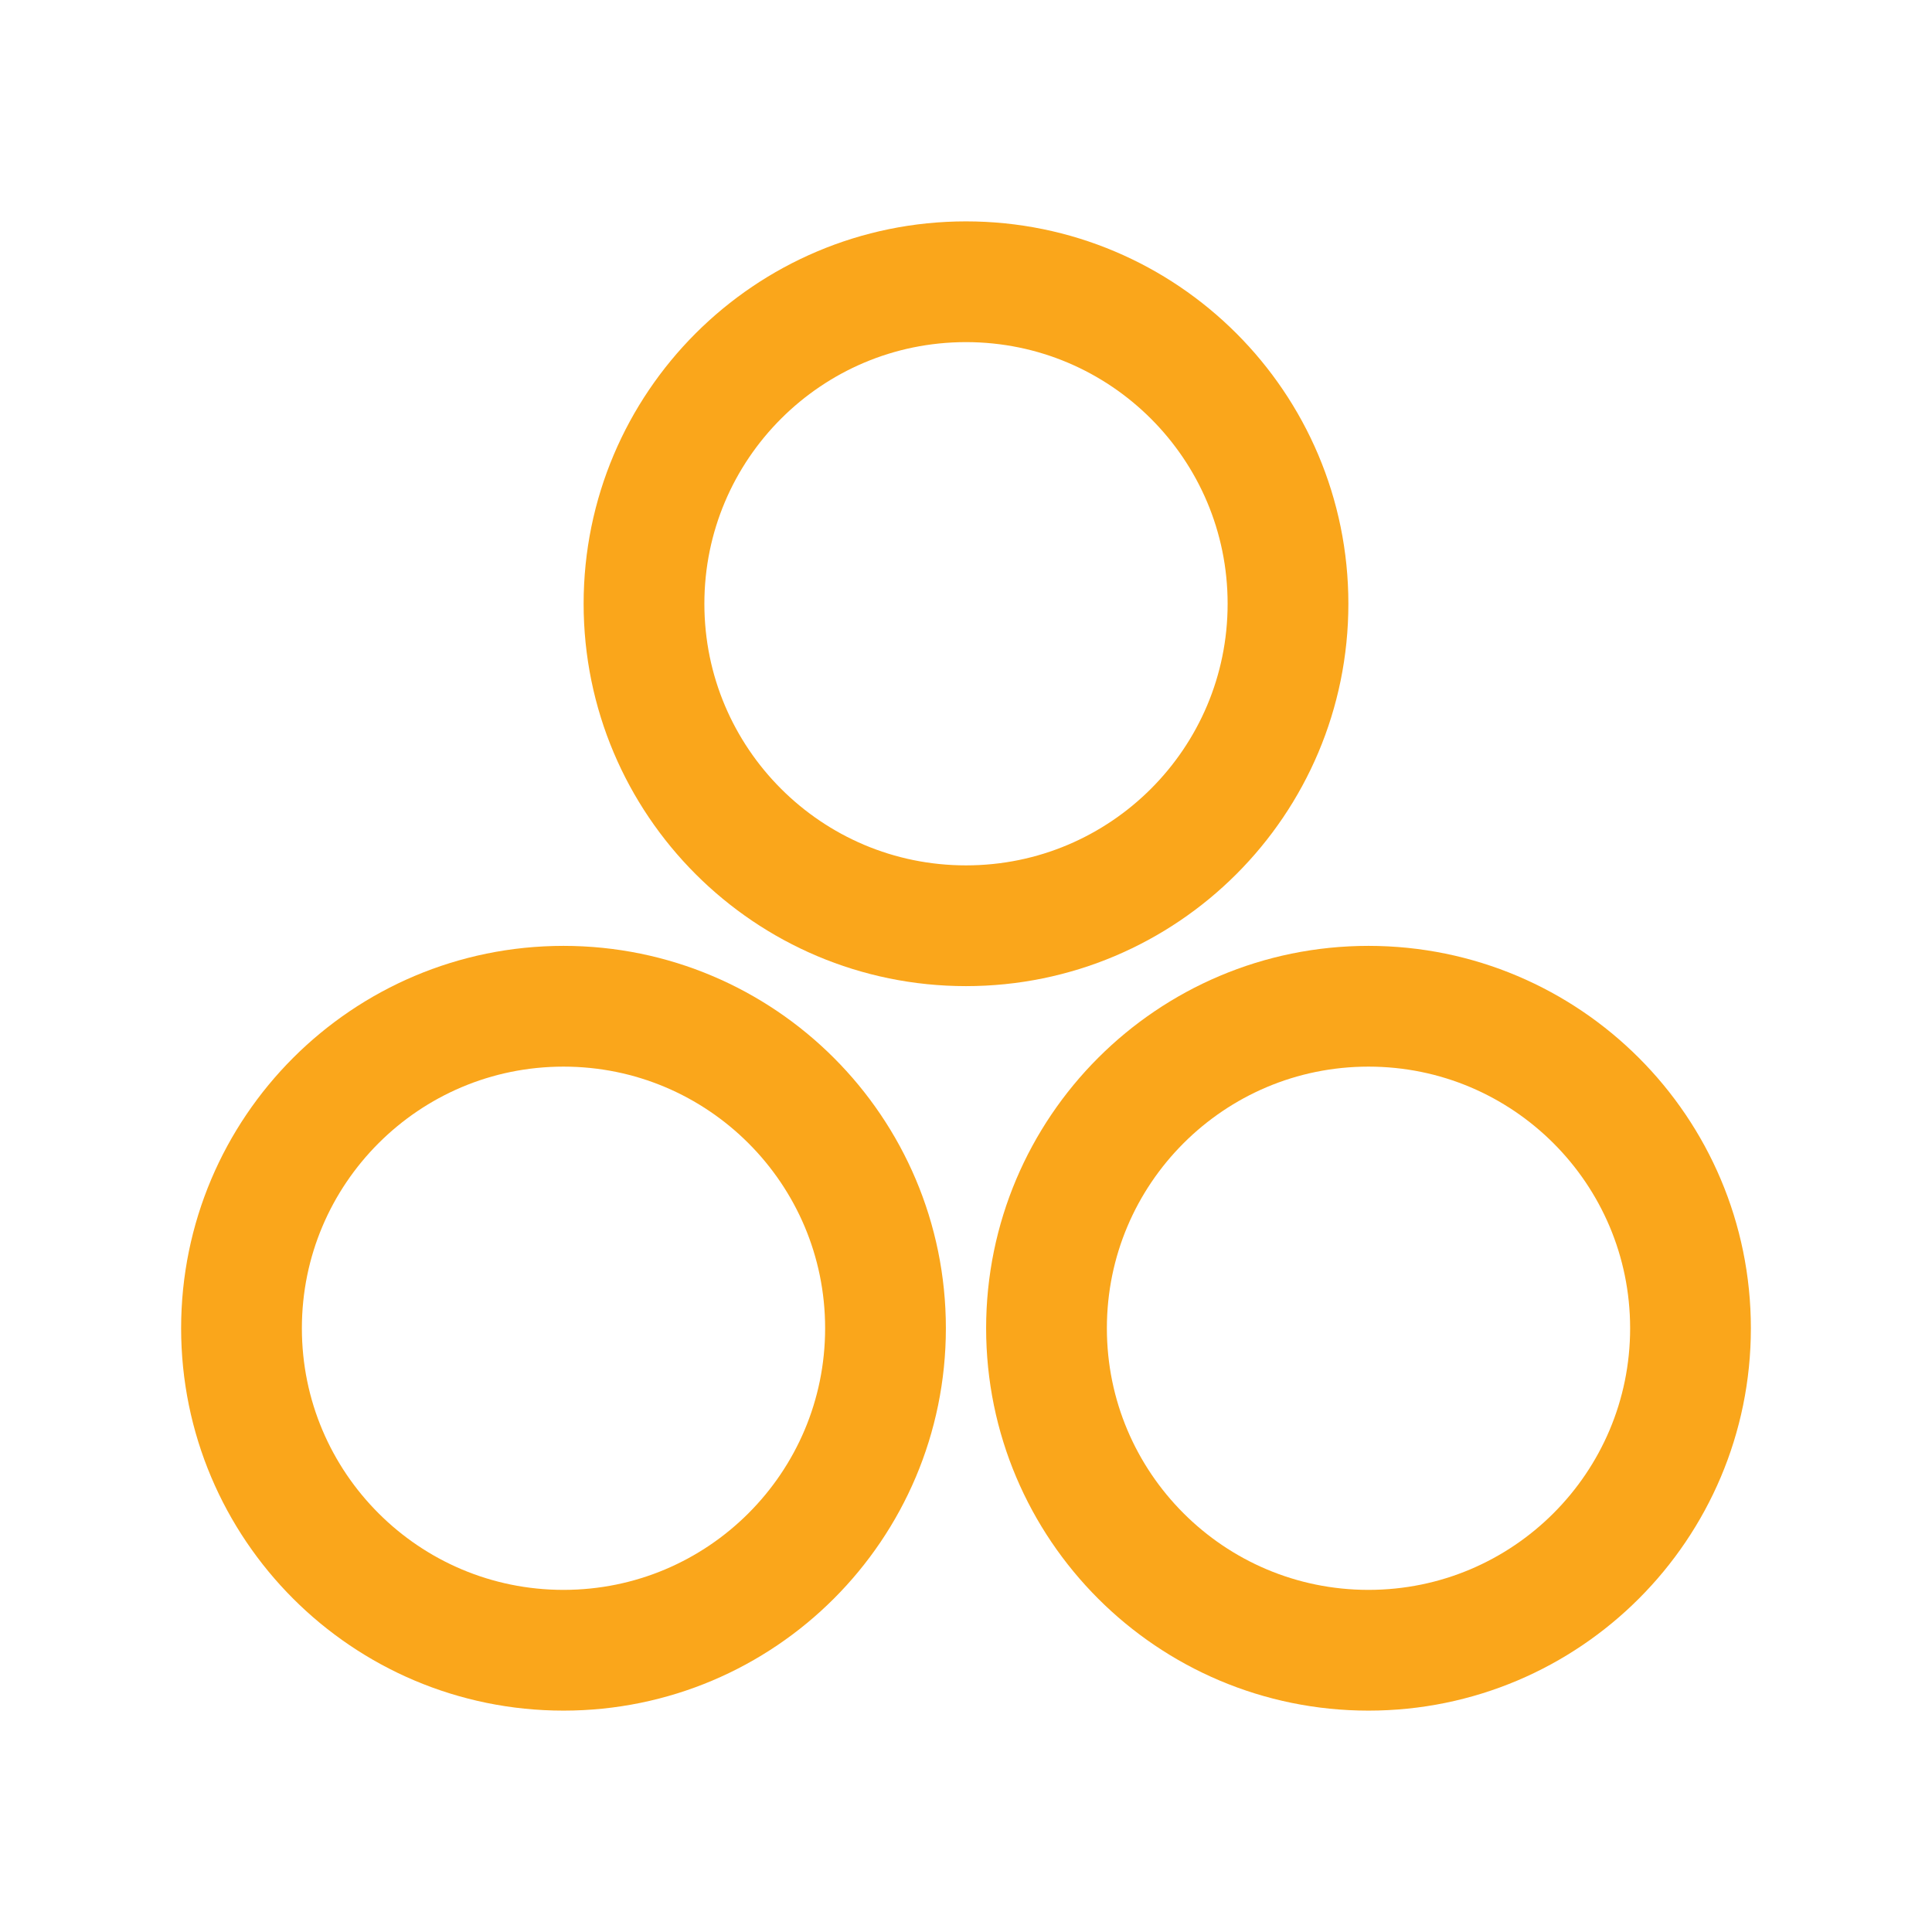 <svg width="24" height="24" viewBox="0 0 24 24" fill="none" xmlns="http://www.w3.org/2000/svg">
<path d="M12 11.5C14.209 11.5 16 9.709 16 7.5C16 5.291 14.209 3.5 12 3.5C9.791 3.5 8 5.291 8 7.5C8 9.709 9.791 11.5 12 11.5Z" stroke="#FAA61B" stroke-width="1.5" stroke-linecap="round" stroke-linejoin="round"/>
<path d="M7 20.5C9.209 20.5 11 18.709 11 16.5C11 14.291 9.209 12.5 7 12.5C4.791 12.5 3 14.291 3 16.5C3 18.709 4.791 20.5 7 20.5Z" stroke="#FAA61B" stroke-width="1.5" stroke-linecap="round" stroke-linejoin="round"/>
<path d="M17 20.5C19.209 20.5 21 18.709 21 16.5C21 14.291 19.209 12.5 17 12.5C14.791 12.5 13 14.291 13 16.5C13 18.709 14.791 20.5 17 20.5Z" stroke="#FAA61B" stroke-width="1.5" stroke-linecap="round" stroke-linejoin="round"/>
</svg>

